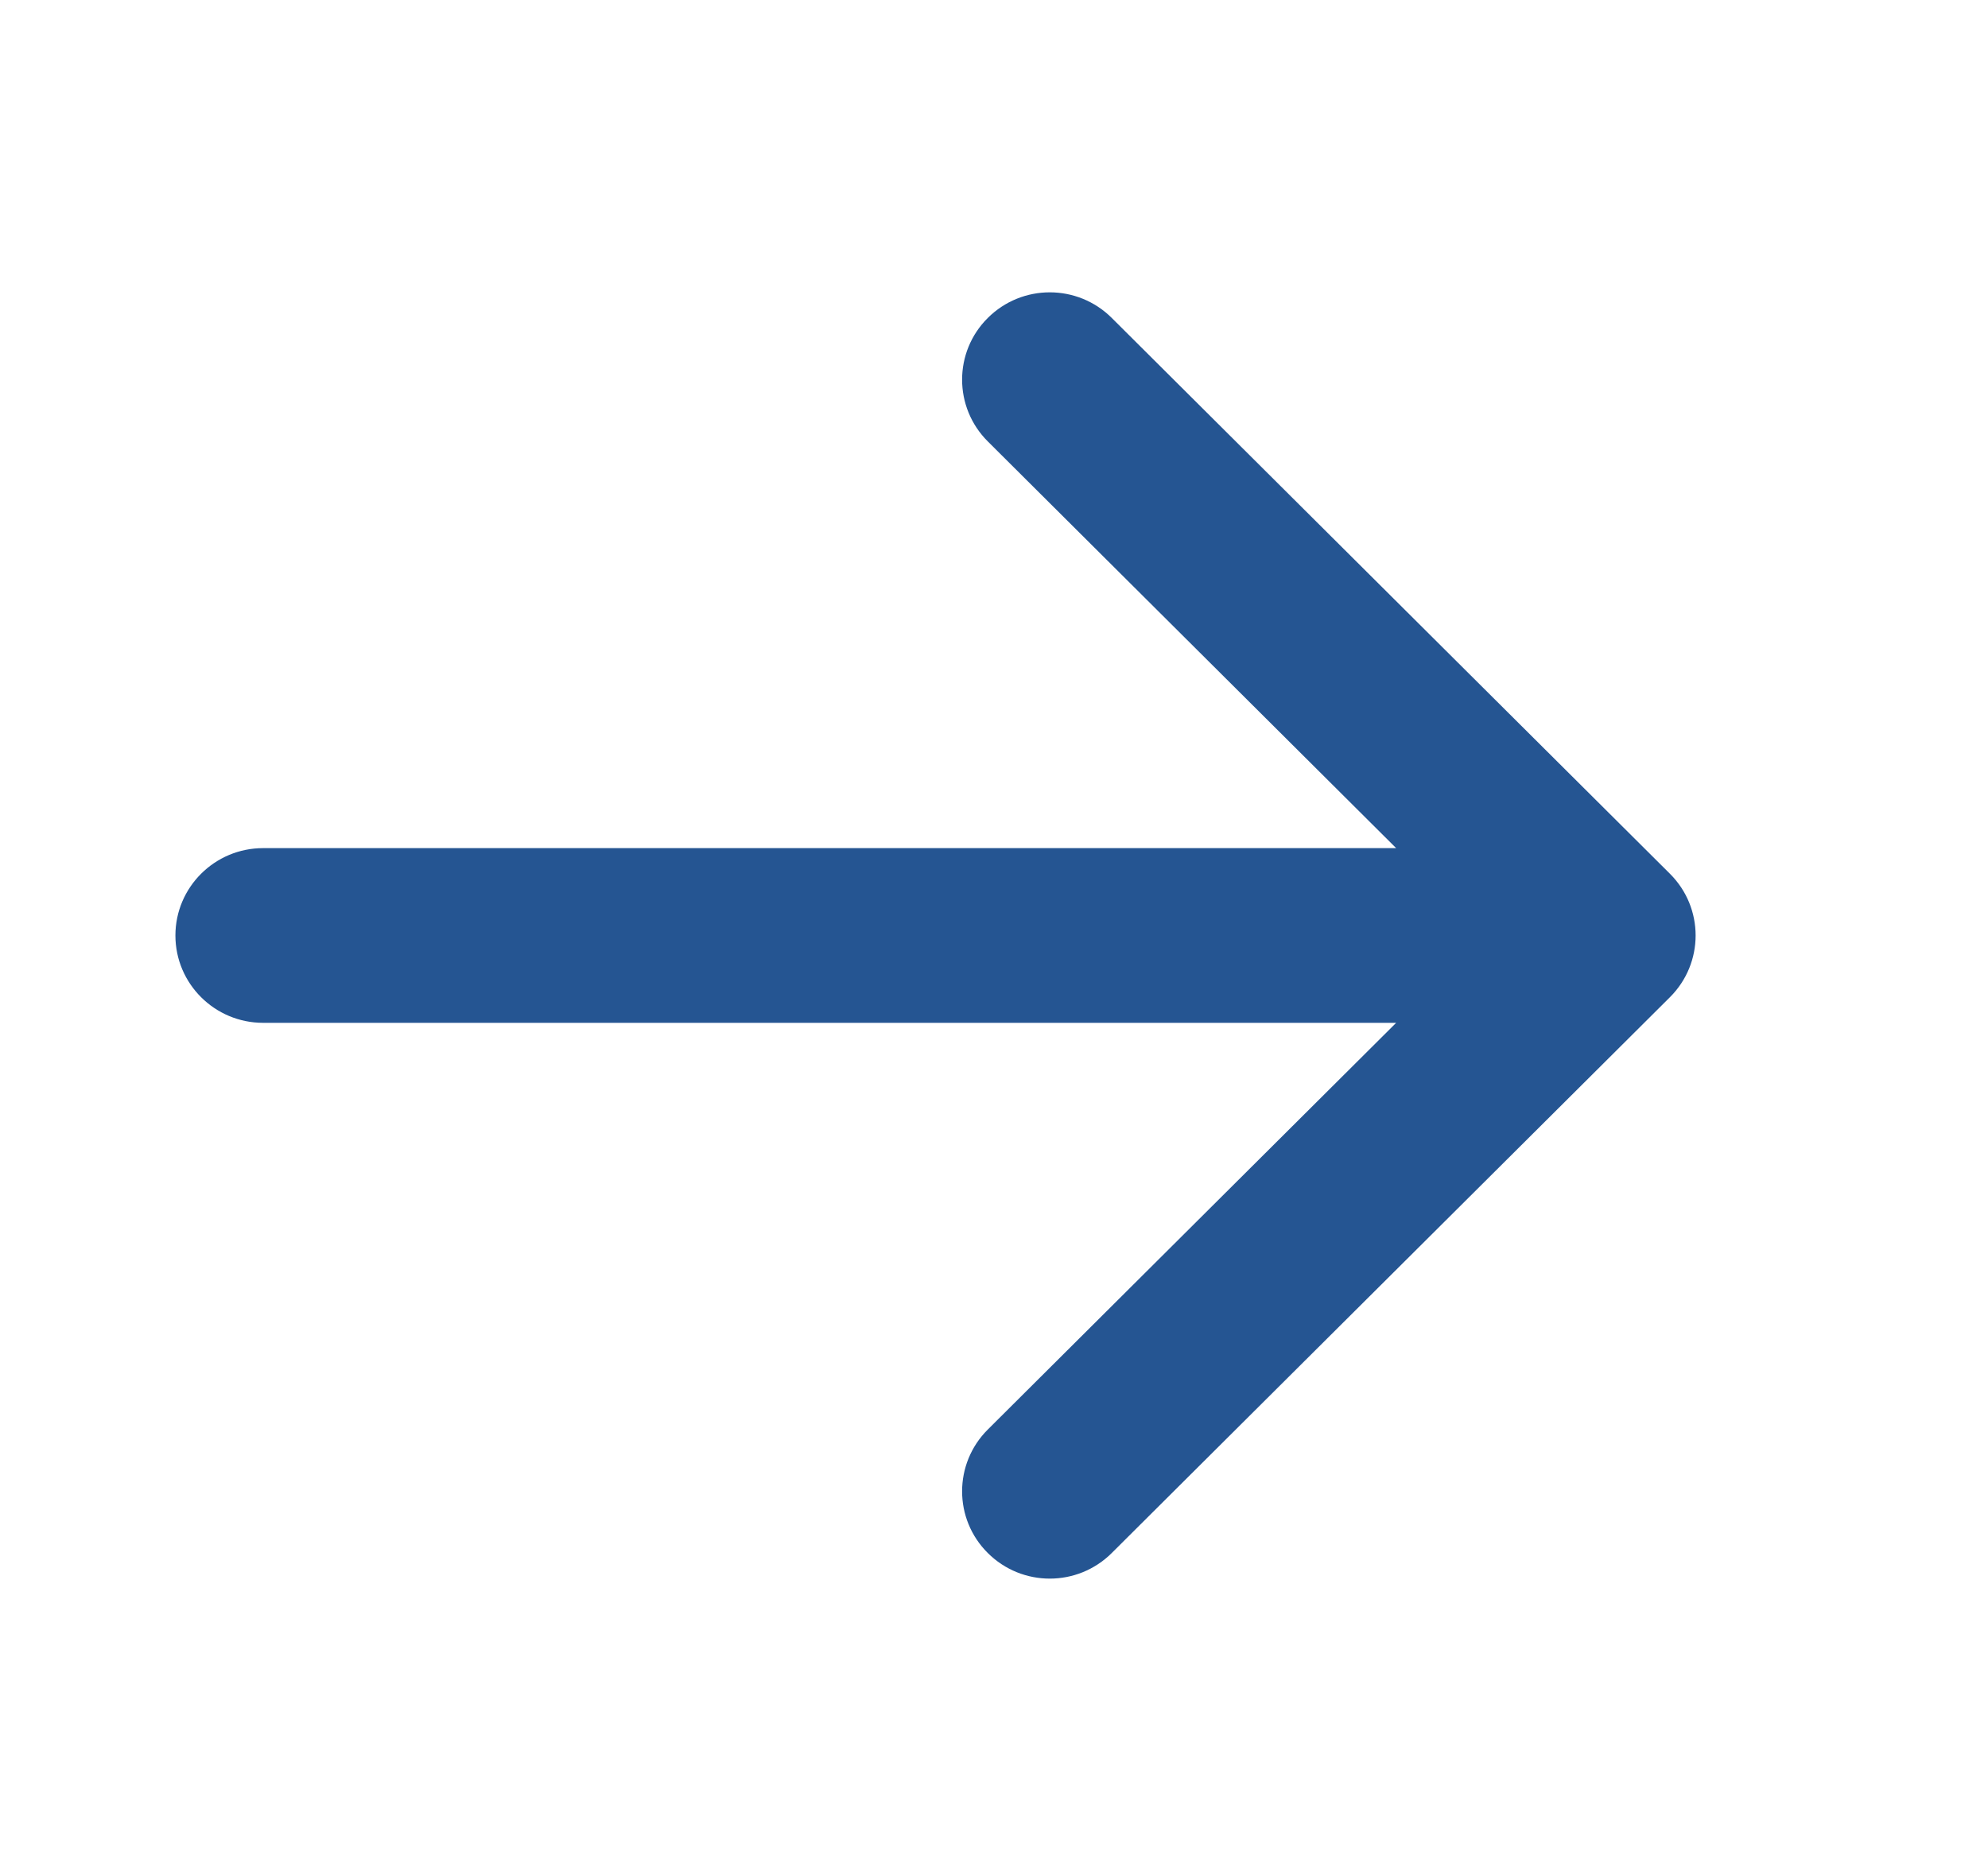 <svg width="17" height="16" viewBox="0 0 17 16" fill="none" xmlns="http://www.w3.org/2000/svg">
<path fill-rule="evenodd" clip-rule="evenodd" d="M9.507 2.719L14.28 7.472C14.573 7.764 14.573 8.236 14.28 8.528L9.507 13.281C9.214 13.573 8.74 13.573 8.447 13.281C8.154 12.99 8.154 12.517 8.447 12.225L11.939 8.747H2.25C1.836 8.747 1.5 8.412 1.5 8C1.5 7.588 1.836 7.253 2.25 7.253H11.939L8.447 3.775C8.154 3.483 8.154 3.01 8.447 2.719C8.74 2.427 9.214 2.427 9.507 2.719Z" fill="#255592"/>
</svg>

